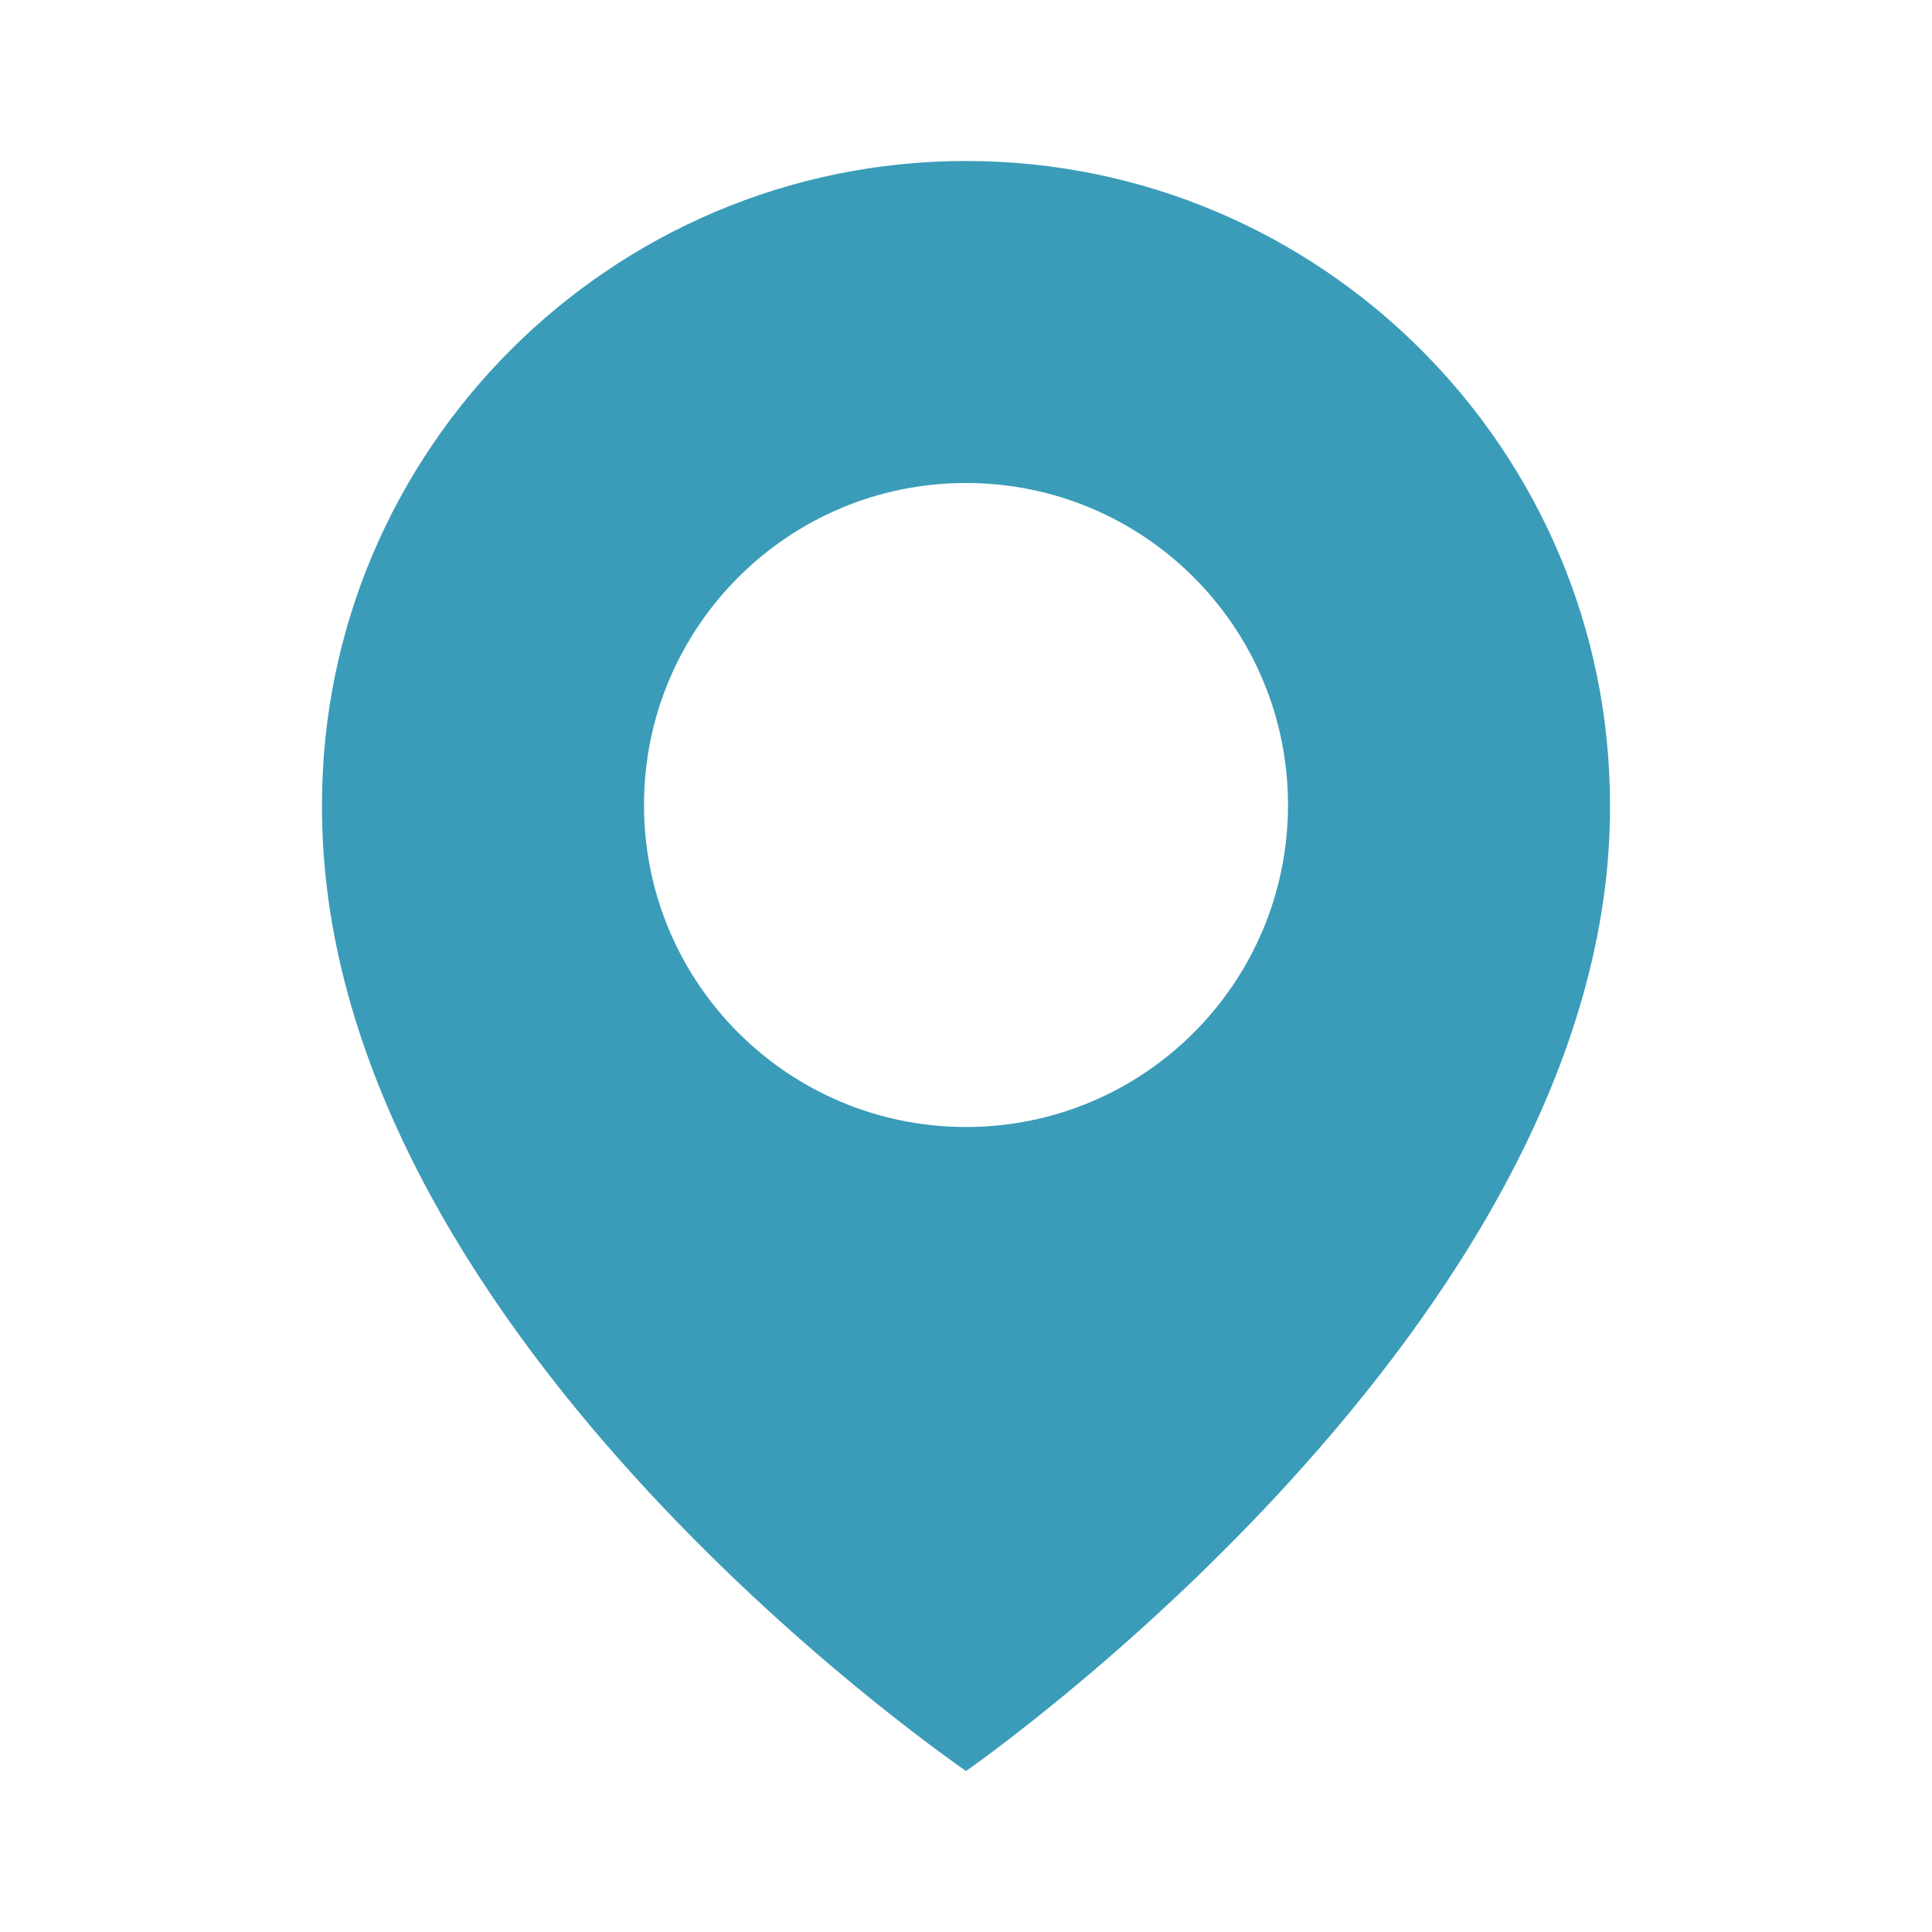 <?xml version="1.0" encoding="UTF-8"?> <svg xmlns="http://www.w3.org/2000/svg" width="24" height="24" viewBox="0 0 24 24" fill="none"><path d="M12 2C7.589 2 4 5.589 4 9.995C3.971 16.44 11.696 21.784 12 22C12 22 20.029 16.44 20 10C20 5.589 16.411 2 12 2ZM12 14C9.79 14 8 12.21 8 10C8 7.79 9.79 6 12 6C14.21 6 16 7.79 16 10C16 12.21 14.21 14 12 14Z" fill="#3A9CB8"></path></svg> 